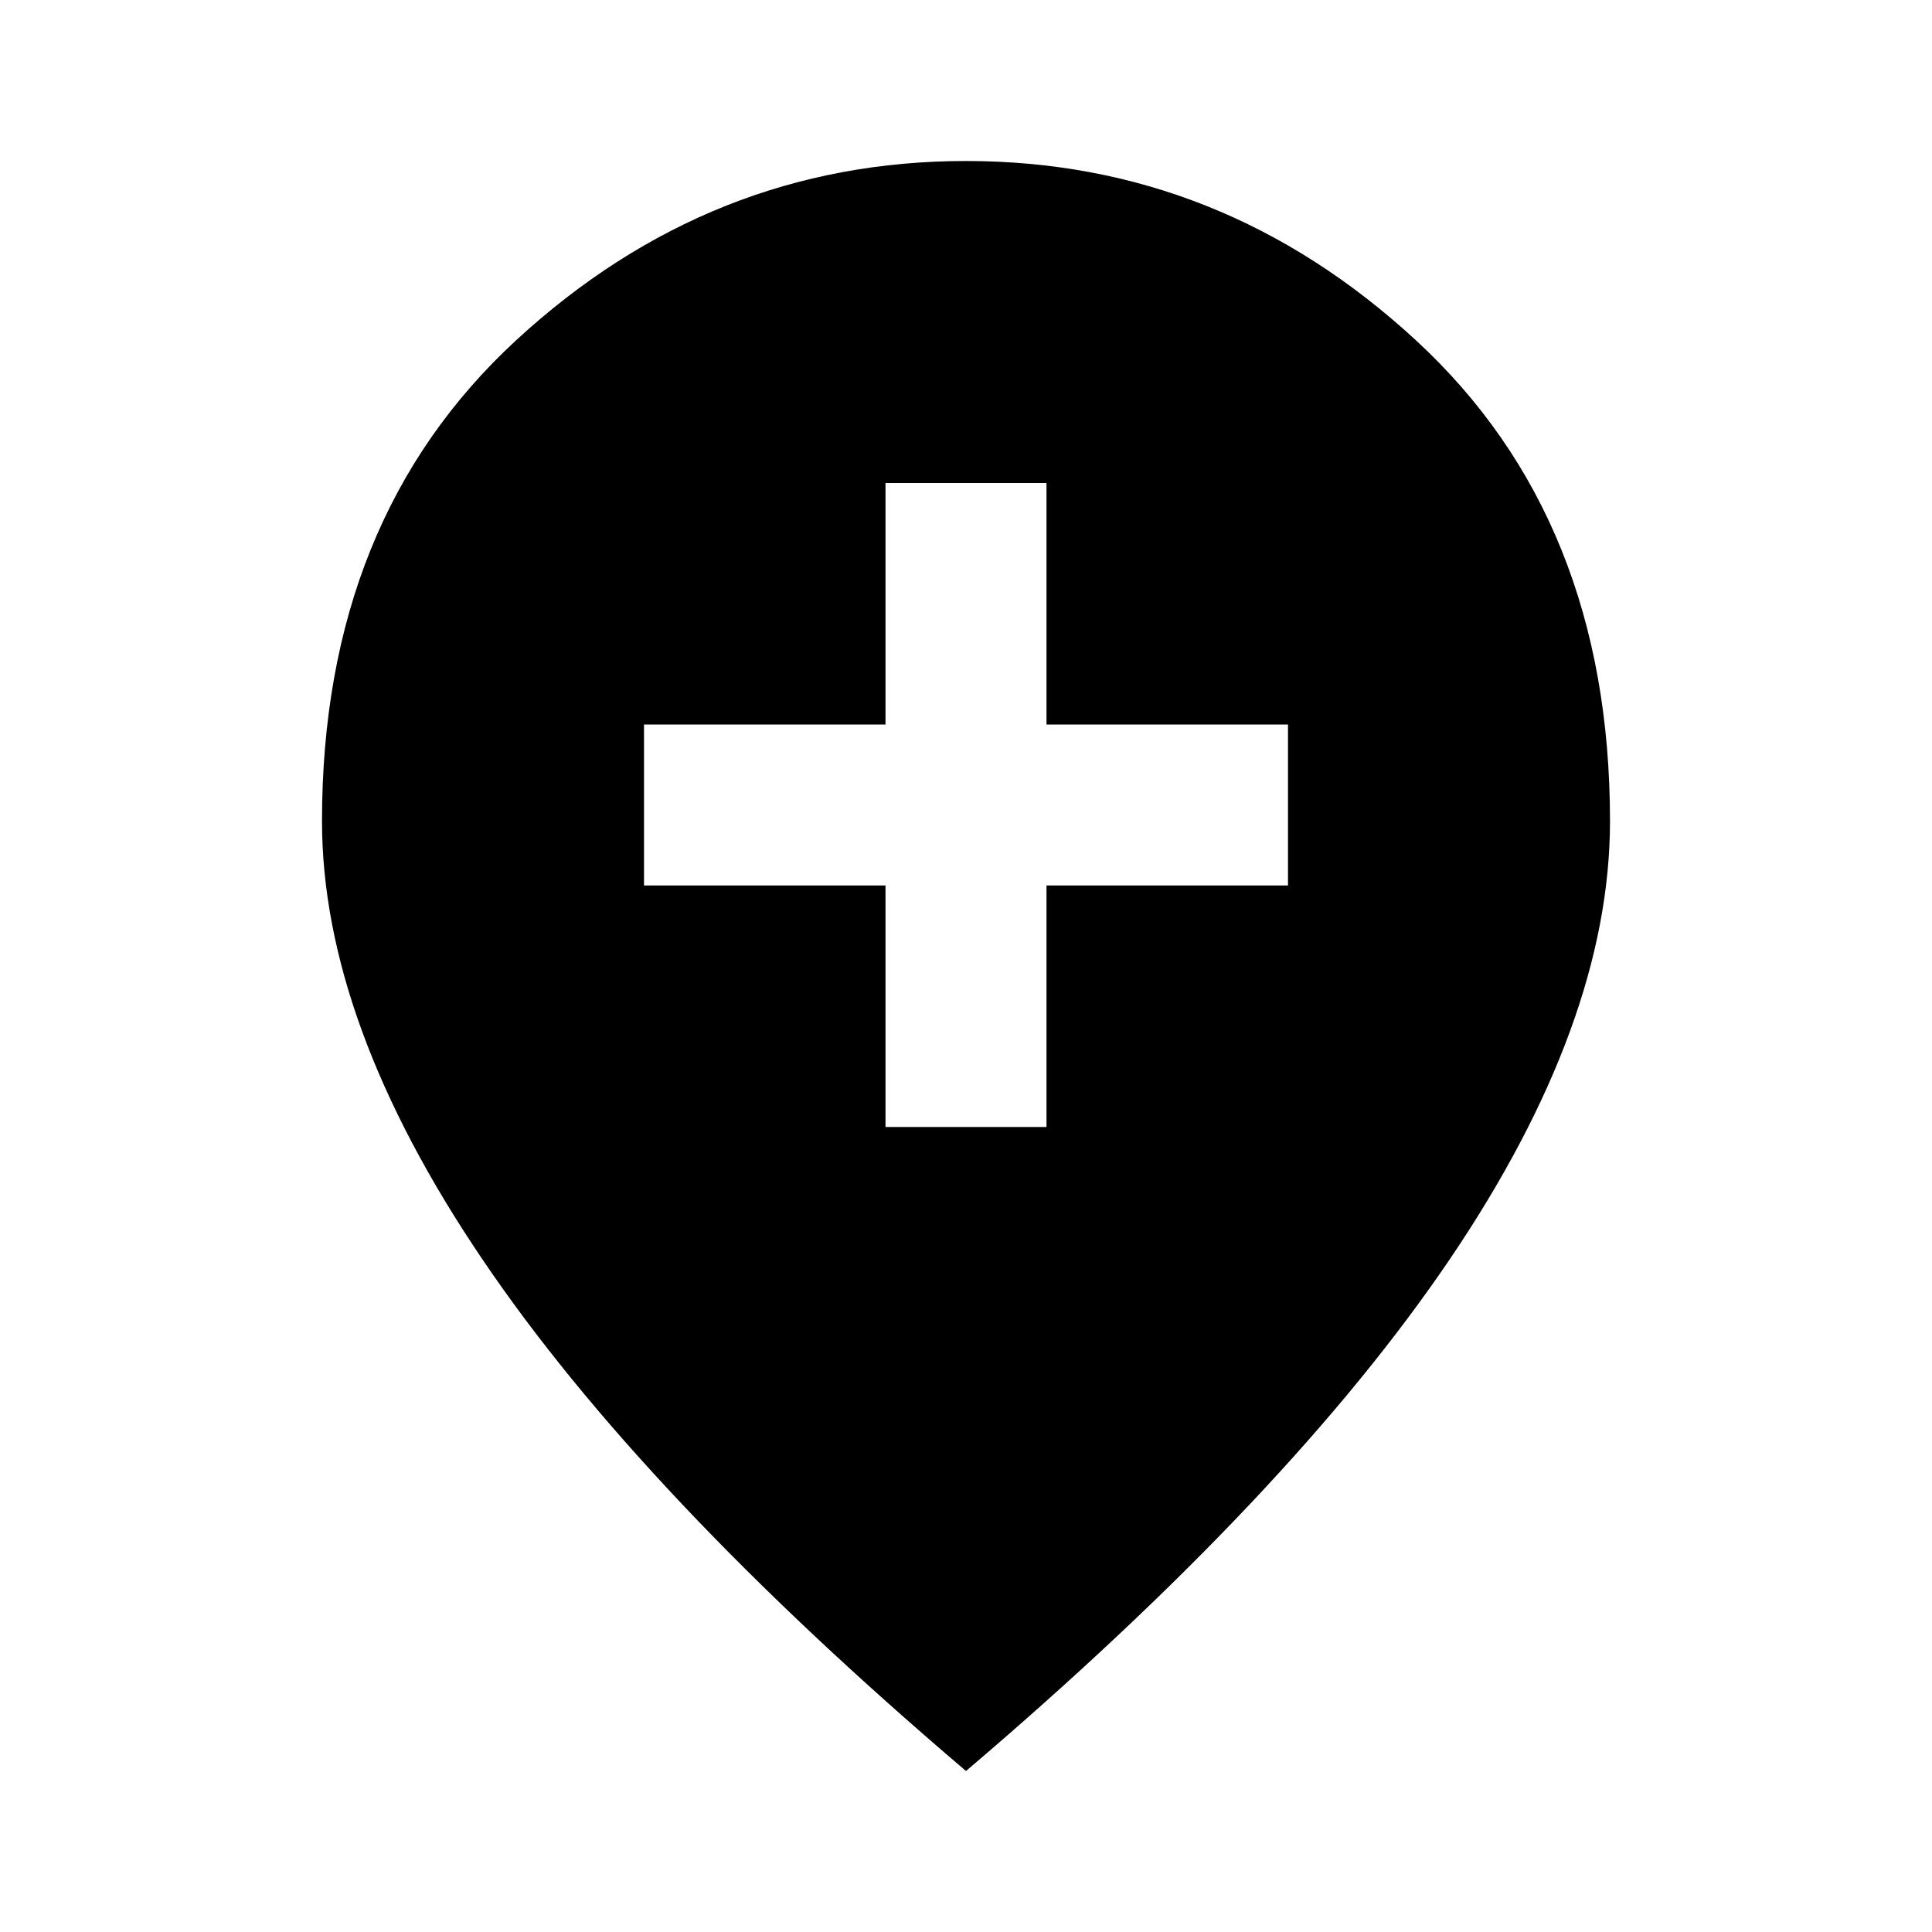 <svg width="15" height="15" viewBox="0 0 15 15" fill="none" xmlns="http://www.w3.org/2000/svg">
<path d="M6.875 8.75H8.125V6.875H10V5.625H8.125V3.75H6.875V5.625H5V6.875H6.875V8.75ZM7.5 13.75C5.823 12.323 4.57 10.998 3.743 9.774C2.915 8.55 2.5 7.417 2.5 6.375C2.5 4.812 3.003 3.568 4.008 2.641C5.014 1.714 6.178 1.25 7.5 1.25C8.823 1.25 9.987 1.714 10.992 2.641C11.998 3.568 12.5 4.812 12.5 6.375C12.5 7.417 12.086 8.55 11.258 9.774C10.429 10.998 9.177 12.323 7.5 13.75Z" fill="black"/>
</svg>
